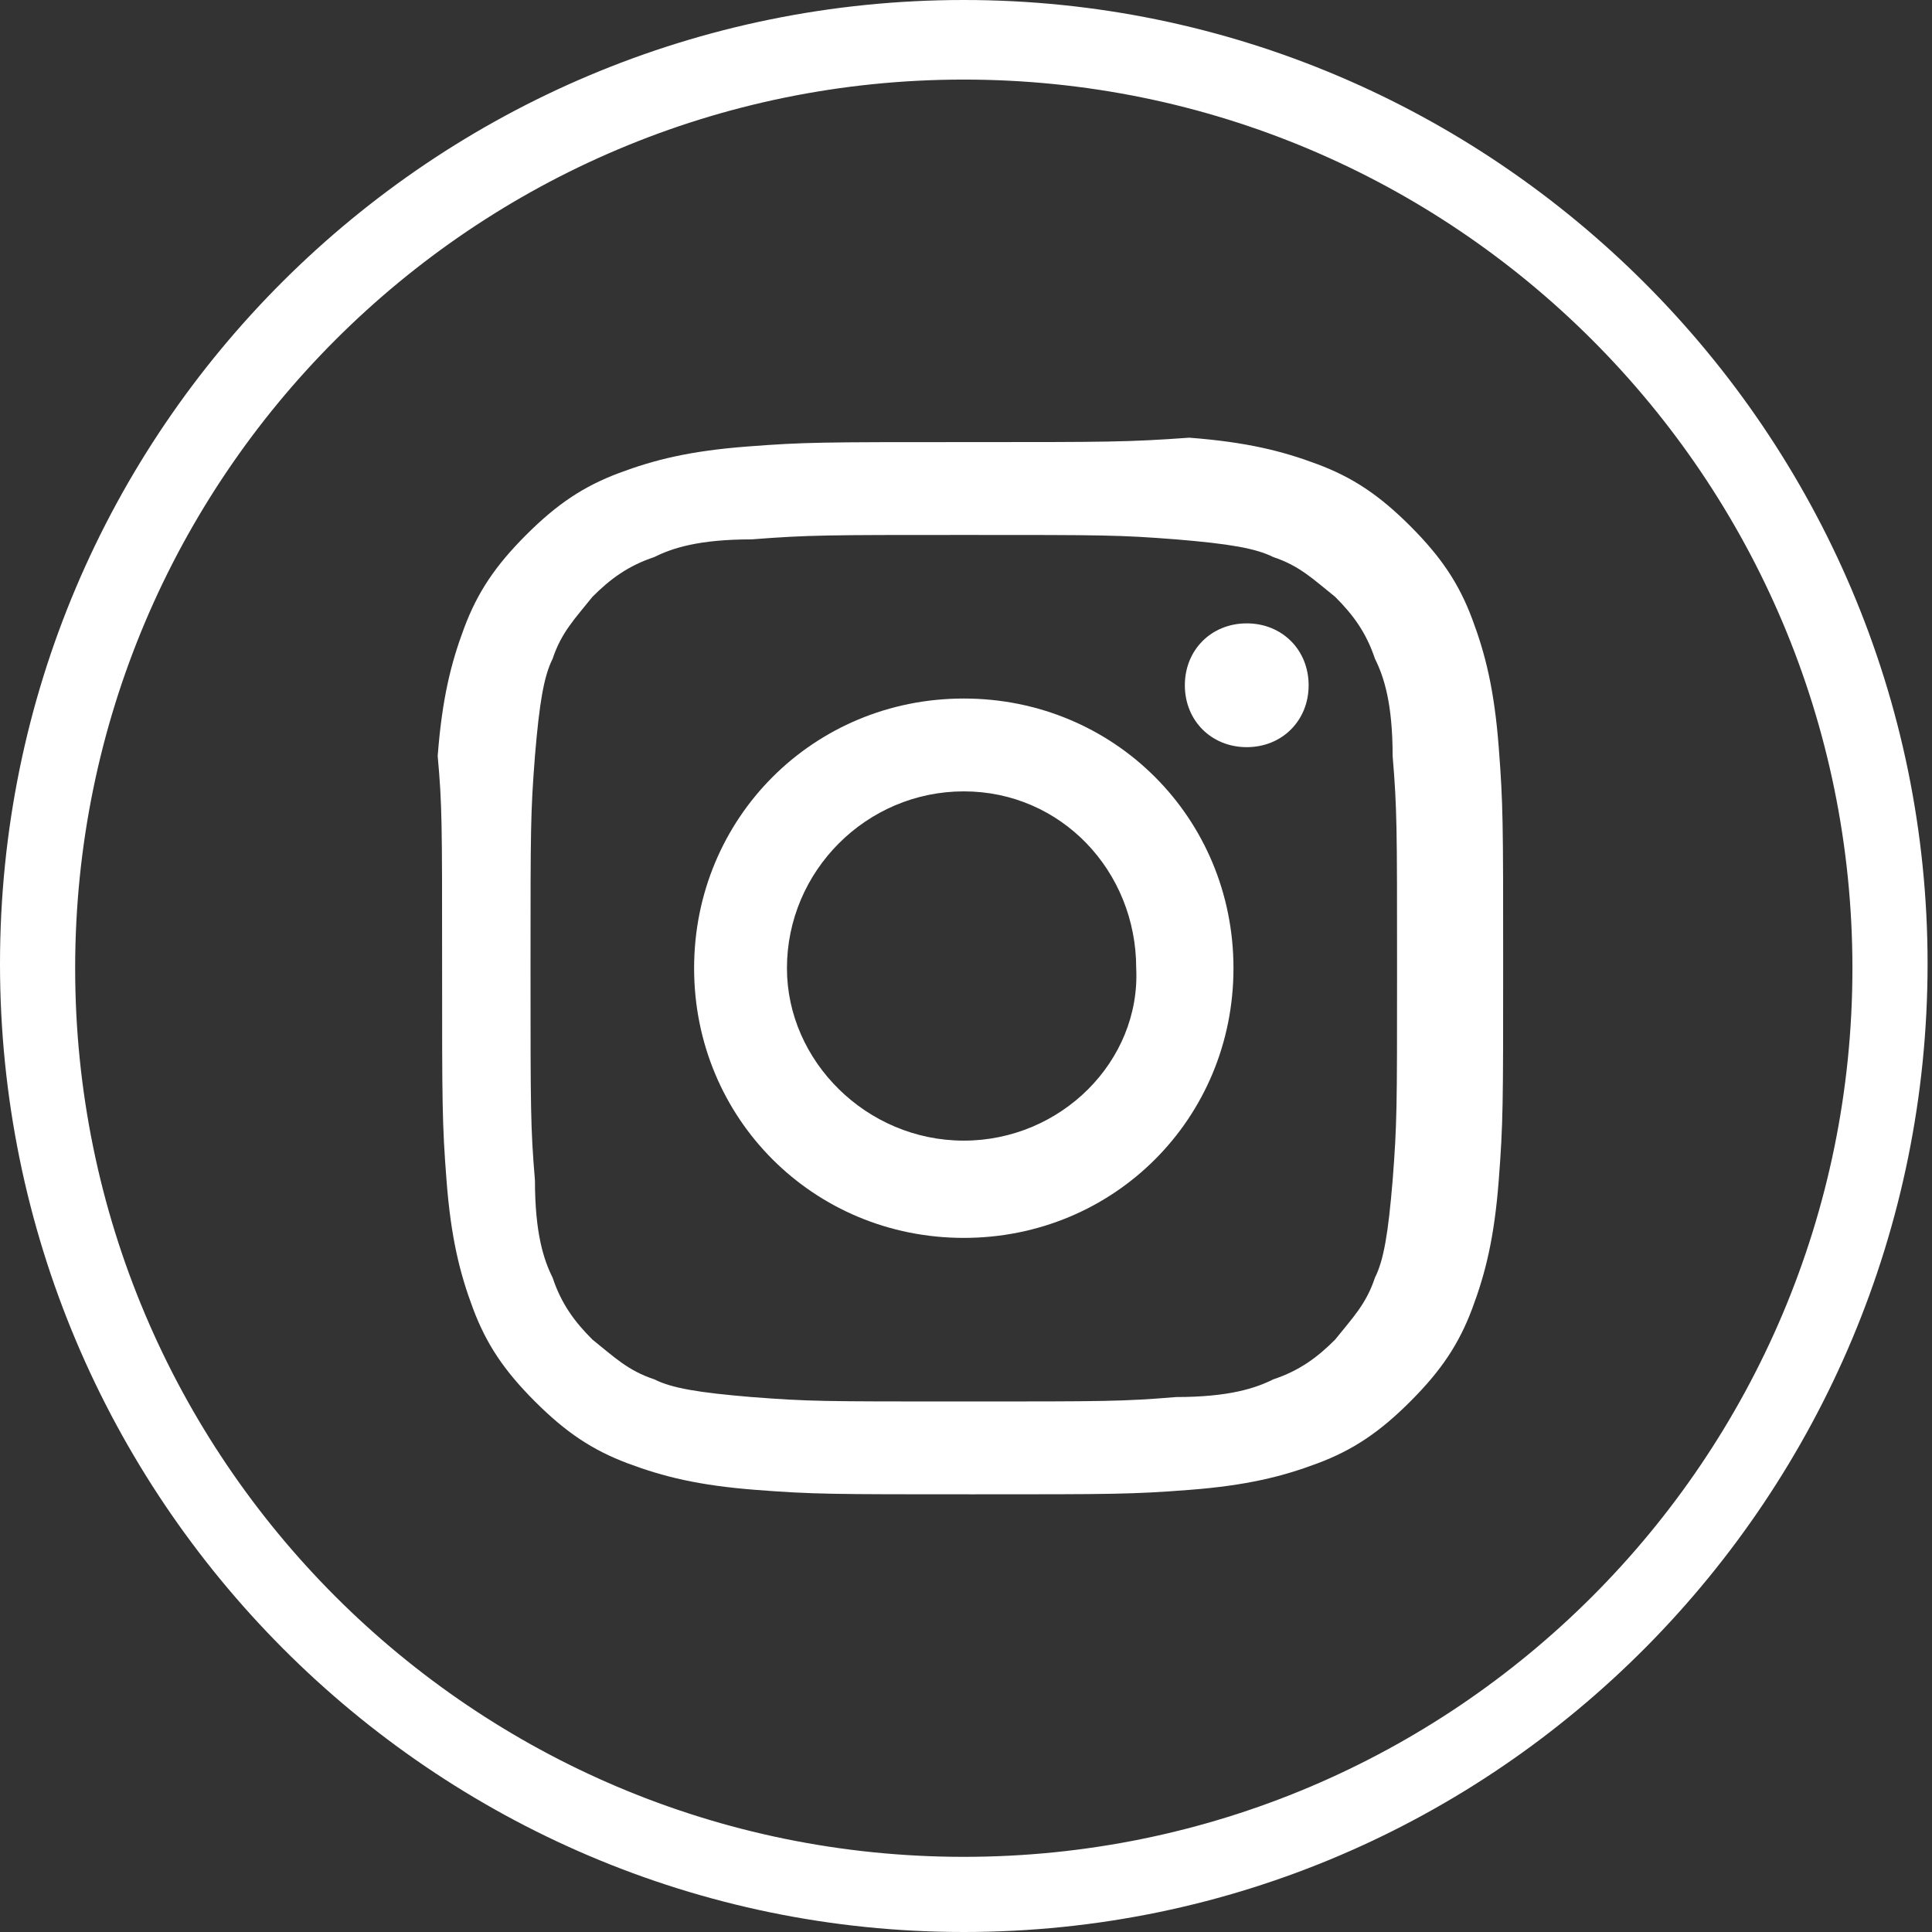 <?xml version="1.0" encoding="utf-8"?>
<!-- Generator: Adobe Illustrator 23.1.1, SVG Export Plug-In . SVG Version: 6.00 Build 0)  -->
<svg version="1.1" id="Logo" xmlns="http://www.w3.org/2000/svg" xmlns:xlink="http://www.w3.org/1999/xlink" x="0px" y="0px"
	 viewBox="0 0 43.7 43.7" style="enable-background:new 0 0 43.7 43.7;" xml:space="preserve">
<rect x="0" y="0" width="43.7" height="43.7" fill="#333333" stroke="none"/>
<style type="text/css">
	.st0{fill:#FFFFFF;}
</style>
<g>
	<g>
		<path class="st0" d="M21.8,43.7C9.8,43.7,0,33.9,0,21.8S9.8,0,21.8,0s21.8,9.8,21.8,21.8S33.9,43.7,21.8,43.7z M21.8,1.8
			c-11.1,0-20.1,9-20.1,20.1c0,11.1,9,20.1,20.1,20.1c11.1,0,20.1-9,20.1-20.1C41.9,10.8,32.9,1.8,21.8,1.8z"/>
	</g>
	<g>
		<path class="st0" d="M21.8,10c-3.2,0-3.6,0-4.9,0.1c-1.3,0.1-2.1,0.3-2.9,0.6c-0.8,0.3-1.4,0.7-2.1,1.4c-0.7,0.7-1.1,1.3-1.4,2.1
			c-0.3,0.8-0.5,1.6-0.6,2.9C10,18.2,10,18.6,10,21.8c0,3.2,0,3.6,0.1,4.9c0.1,1.3,0.3,2.1,0.6,2.9c0.3,0.8,0.7,1.4,1.4,2.1
			c0.7,0.7,1.3,1.1,2.1,1.4c0.8,0.3,1.6,0.5,2.9,0.6c1.3,0.1,1.7,0.1,4.9,0.1s3.6,0,4.9-0.1c1.3-0.1,2.1-0.3,2.9-0.6
			c0.8-0.3,1.4-0.7,2.1-1.4c0.7-0.7,1.1-1.3,1.4-2.1c0.3-0.8,0.5-1.6,0.6-2.9c0.1-1.3,0.1-1.7,0.1-4.9c0-3.2,0-3.6-0.1-4.9
			c-0.1-1.3-0.3-2.1-0.6-2.9c-0.3-0.8-0.7-1.4-1.4-2.1c-0.7-0.7-1.3-1.1-2.1-1.4c-0.8-0.3-1.6-0.5-2.9-0.6C25.5,10,25.1,10,21.8,10
			 M21.8,12.1c3.2,0,3.5,0,4.8,0.1c1.2,0.1,1.8,0.2,2.2,0.4c0.6,0.2,0.9,0.5,1.4,0.9c0.4,0.4,0.7,0.8,0.9,1.4c0.2,0.4,0.4,1,0.4,2.2
			c0.1,1.2,0.1,1.6,0.1,4.8s0,3.5-0.1,4.8c-0.1,1.2-0.2,1.8-0.4,2.2c-0.2,0.6-0.5,0.9-0.9,1.4c-0.4,0.4-0.8,0.7-1.4,0.9
			c-0.4,0.2-1,0.4-2.2,0.4c-1.2,0.1-1.6,0.1-4.8,0.1s-3.5,0-4.8-0.1c-1.2-0.1-1.8-0.2-2.2-0.4c-0.6-0.2-0.9-0.5-1.4-0.9
			c-0.4-0.4-0.7-0.8-0.9-1.4c-0.2-0.4-0.4-1-0.4-2.2c-0.1-1.2-0.1-1.6-0.1-4.8s0-3.5,0.1-4.8c0.1-1.2,0.2-1.8,0.4-2.2
			c0.2-0.6,0.5-0.9,0.9-1.4c0.4-0.4,0.8-0.7,1.4-0.9c0.4-0.2,1-0.4,2.2-0.4C18.3,12.1,18.7,12.1,21.8,12.1"/>
	</g>
	<g>
		<path class="st0" d="M21.8,25.8c-2.2,0-4-1.8-4-3.9c0-2.2,1.8-4,4-4s3.9,1.8,3.9,4C25.8,24,24,25.8,21.8,25.8 M21.8,15.8
			c-3.4,0-6.1,2.7-6.1,6.1s2.7,6.1,6.1,6.1s6.1-2.7,6.1-6.1S25.2,15.8,21.8,15.8"/>
	</g>
	<g>
		<path class="st0" d="M29.6,15.5c0,0.8-0.6,1.4-1.4,1.4s-1.4-0.6-1.4-1.4c0-0.8,0.6-1.4,1.4-1.4S29.6,14.7,29.6,15.5"/>
	</g>
</g>
</svg>
